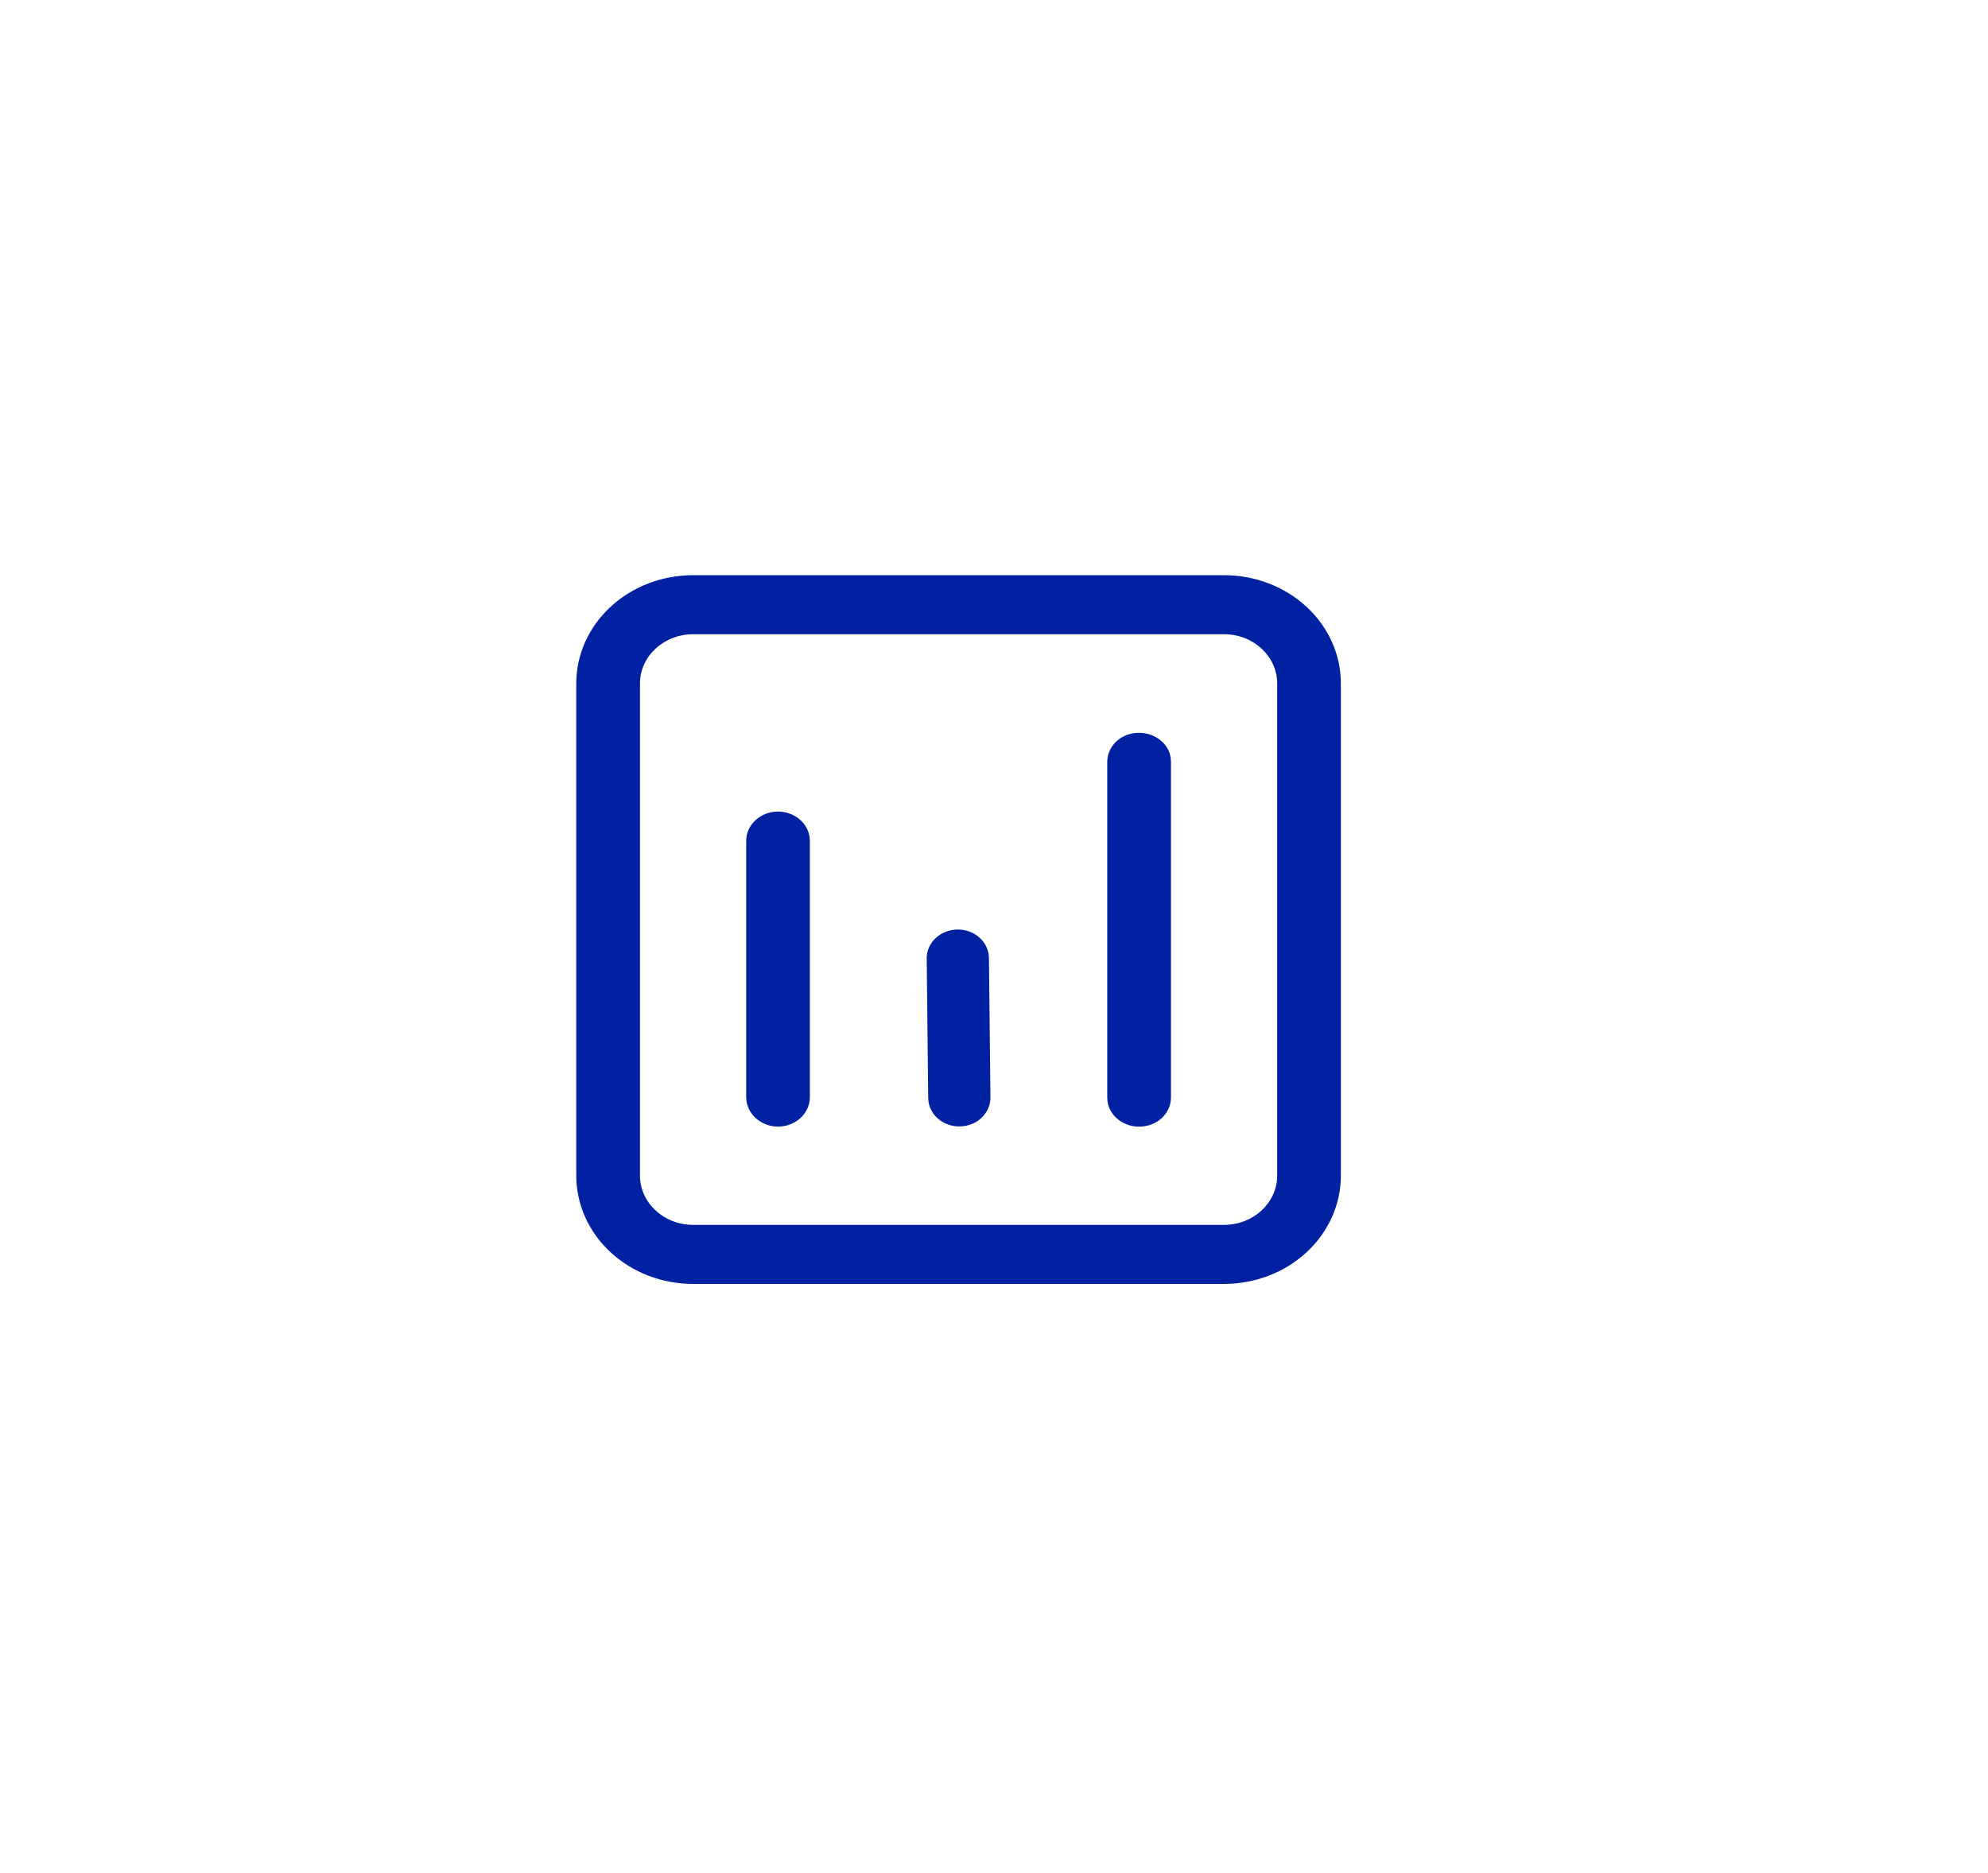 <svg width="52" height="49" viewBox="0 0 52 49" fill="none" xmlns="http://www.w3.org/2000/svg">
<path d="M32.018 15.049C32.828 15.049 33.605 15.347 34.178 15.879C34.751 16.41 35.073 17.131 35.073 17.882V30.759C35.073 31.511 34.751 32.231 34.178 32.762C33.605 33.294 32.828 33.592 32.018 33.592H18.129C17.727 33.592 17.33 33.519 16.959 33.377C16.589 33.234 16.252 33.025 15.968 32.762C15.684 32.499 15.459 32.187 15.306 31.843C15.152 31.5 15.073 31.131 15.073 30.759V17.882C15.073 17.131 15.395 16.41 15.968 15.879C16.541 15.347 17.318 15.049 18.129 15.049H32.018ZM32.018 16.594H18.129C17.362 16.594 16.74 17.171 16.74 17.882V30.759C16.74 31.47 17.362 32.047 18.129 32.047H32.018C32.784 32.047 33.407 31.47 33.407 30.759V17.882C33.407 17.171 32.784 16.594 32.018 16.594ZM20.351 21.234C20.773 21.234 21.121 21.523 21.177 21.9L21.184 22.004V28.707C21.183 28.911 21.095 29.107 20.939 29.251C20.783 29.395 20.571 29.476 20.351 29.476C20.15 29.476 19.956 29.408 19.804 29.286C19.653 29.164 19.554 28.995 19.526 28.811L19.518 28.706V22.003C19.518 21.578 19.891 21.234 20.351 21.234ZM29.796 19.174C30.218 19.174 30.567 19.457 30.621 19.823L30.629 19.926V28.724C30.627 28.825 30.605 28.924 30.562 29.015C30.519 29.108 30.457 29.191 30.38 29.261C30.303 29.33 30.211 29.385 30.111 29.422C30.011 29.459 29.903 29.478 29.796 29.477C29.596 29.478 29.404 29.414 29.252 29.294C29.1 29.175 29 29.009 28.97 28.826L28.962 28.724V19.925C28.964 19.825 28.986 19.726 29.029 19.634C29.072 19.542 29.133 19.459 29.211 19.389C29.288 19.319 29.38 19.264 29.48 19.227C29.58 19.19 29.688 19.172 29.796 19.174ZM25.046 24.32C25.241 24.318 25.432 24.381 25.581 24.499C25.731 24.616 25.829 24.78 25.859 24.959L25.868 25.062L25.907 28.716C25.907 28.915 25.823 29.107 25.672 29.248C25.521 29.39 25.316 29.47 25.101 29.471C24.905 29.474 24.715 29.411 24.565 29.293C24.416 29.176 24.317 29.012 24.288 28.833L24.279 28.731L24.24 25.077C24.239 24.877 24.323 24.686 24.474 24.544C24.625 24.402 24.831 24.322 25.046 24.32Z" fill="#0022A2"/>
</svg>
